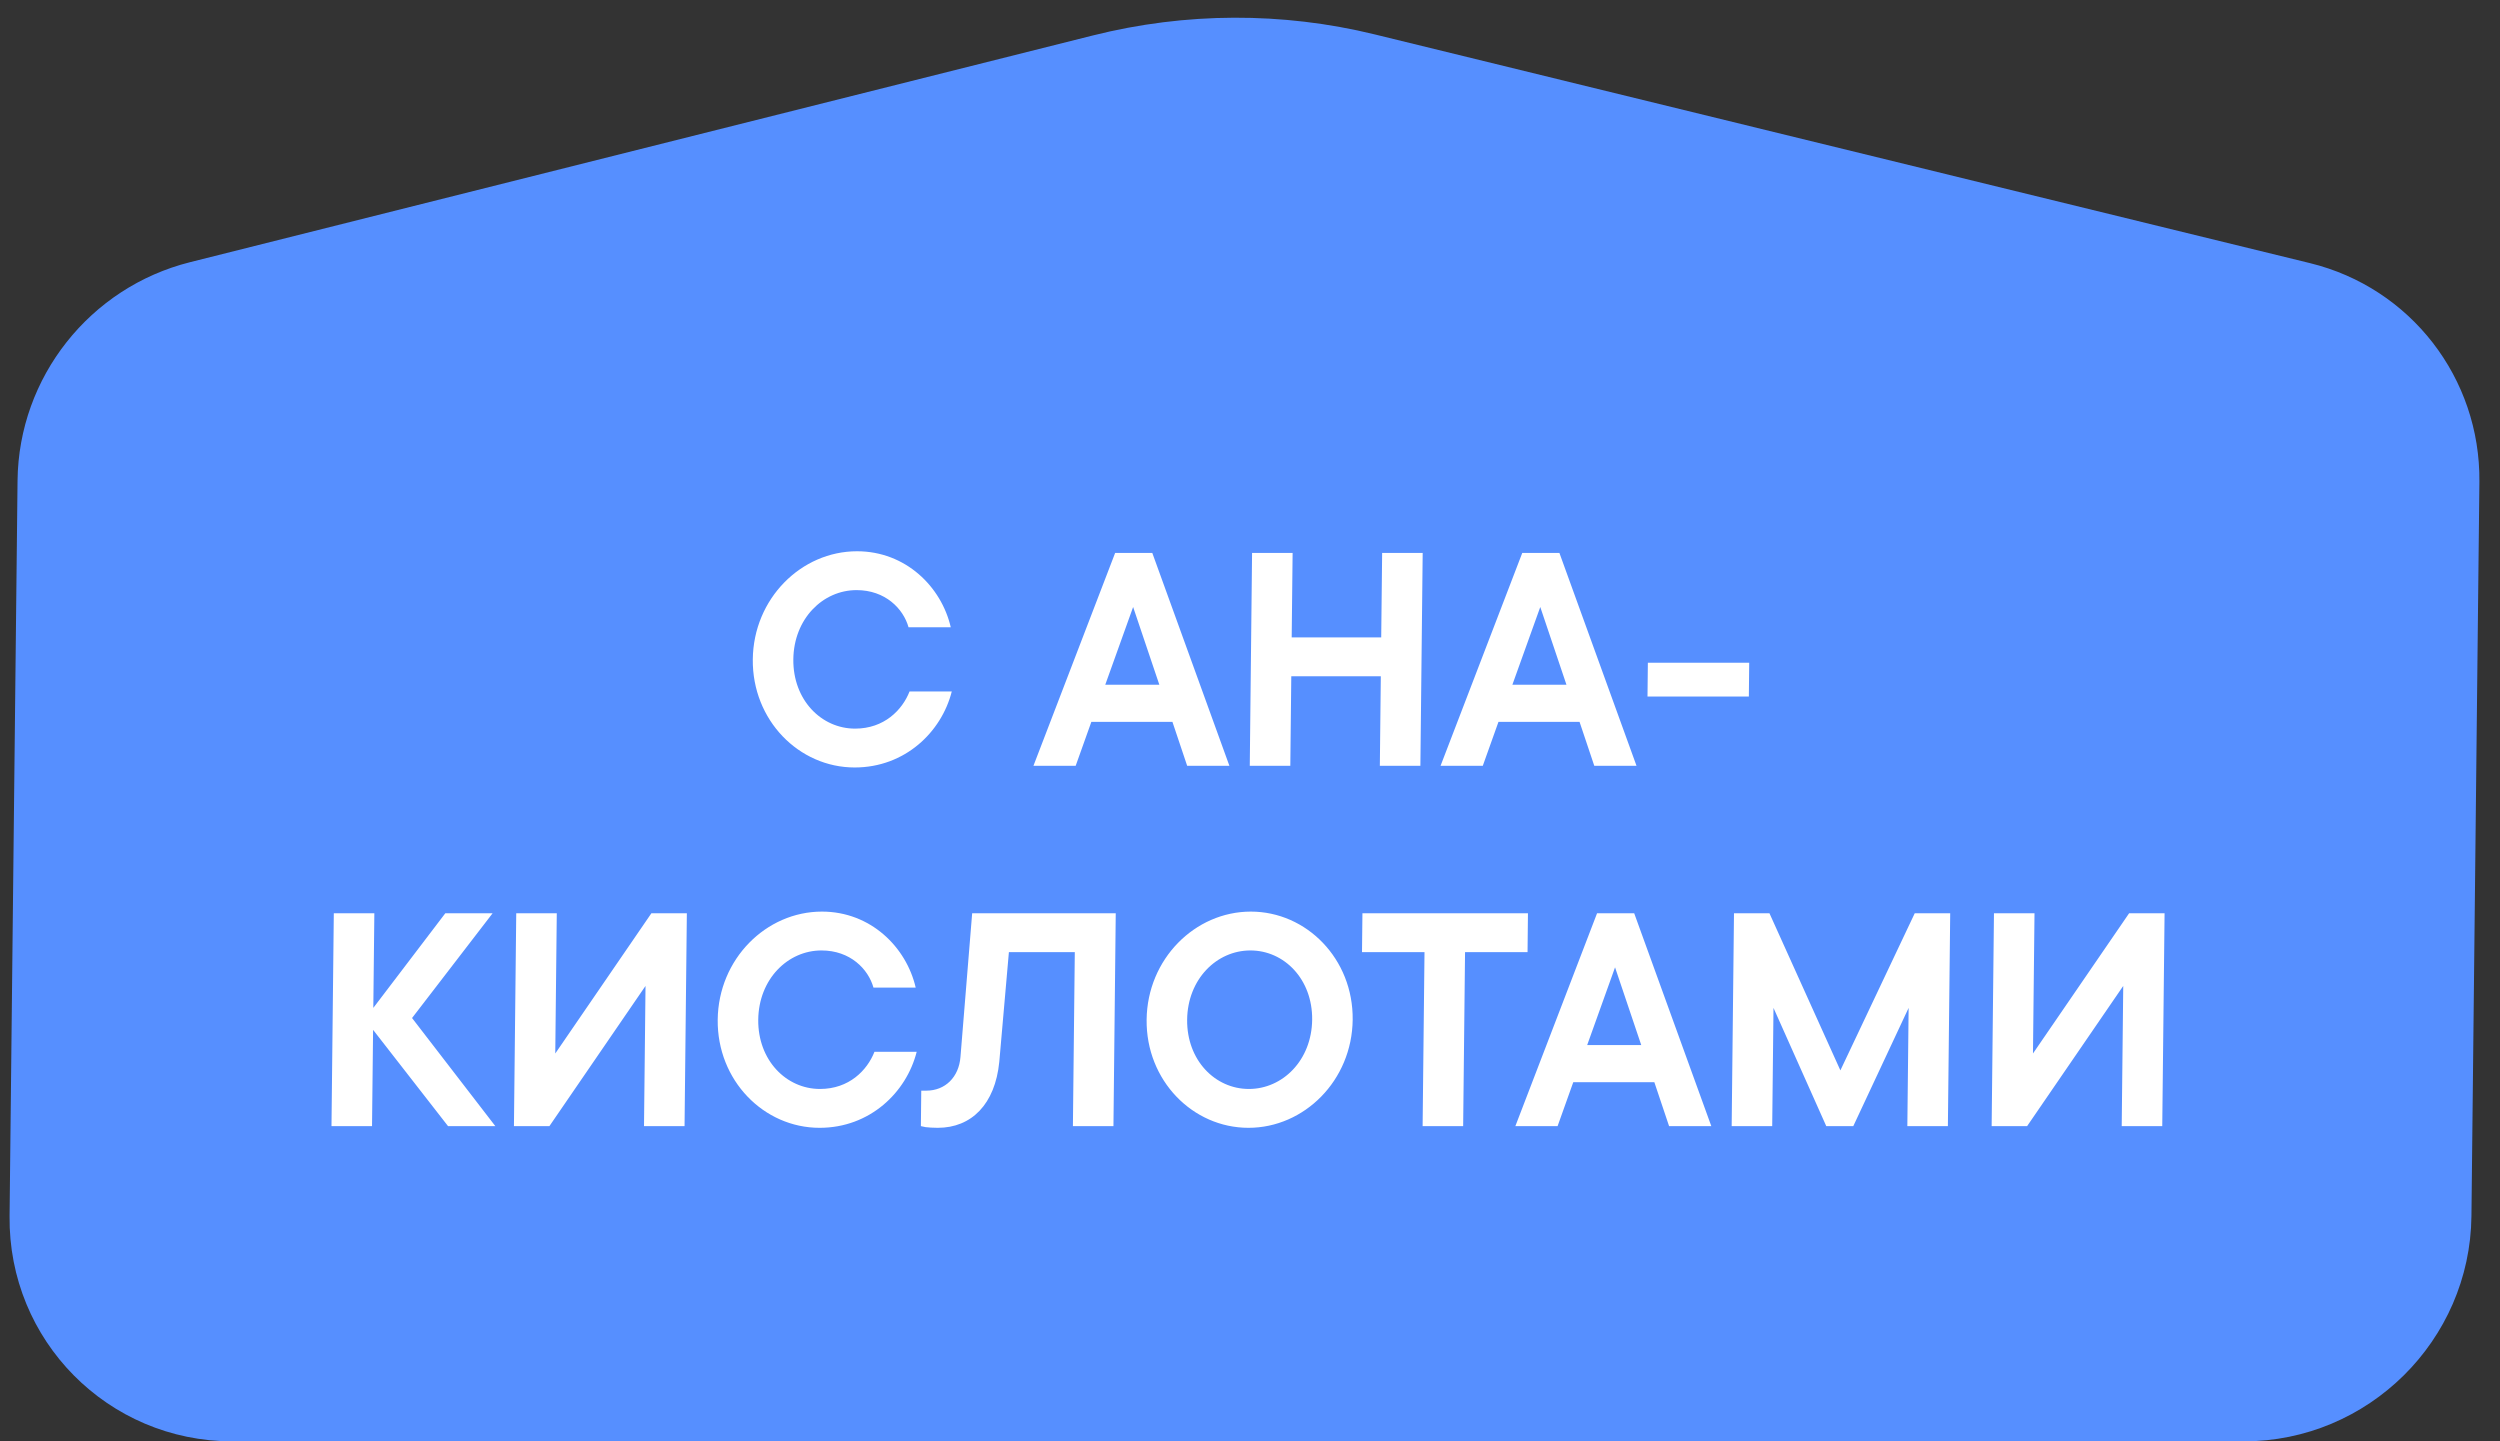 <?xml version="1.0" encoding="UTF-8"?> <svg xmlns="http://www.w3.org/2000/svg" width="111" height="64" viewBox="0 0 111 64" fill="none"><rect x="0" y="0" width="111" height="64" fill="#333333" stroke="none"/> <path d="M0.779 21.336C0.828 16.754 3.986 12.758 8.442 11.64L48.525 1.574C52.64 0.54 56.935 0.524 61.036 1.527L102.56 11.682C107.027 12.774 110.135 16.787 110.085 21.396L109.732 53.997C109.673 59.52 105.147 63.996 99.624 63.996H10.317C4.794 63.996 0.365 59.519 0.425 53.997L0.779 21.336Z" fill="#568FFF"></path> <path d="M40.384 30.701H42.259C41.804 32.501 40.182 34.076 37.947 34.076C35.472 34.076 33.395 31.976 33.424 29.276C33.453 26.576 35.576 24.476 38.051 24.476C40.211 24.476 41.799 26.051 42.214 27.851H40.339C40.108 27.026 39.307 26.201 38.032 26.201C36.532 26.201 35.243 27.476 35.224 29.276C35.205 31.076 36.466 32.351 37.966 32.351C39.256 32.351 40.06 31.526 40.384 30.701ZM45.885 34.001L49.512 24.551H51.162L54.585 34.001H52.71L52.056 32.051H48.456L47.76 34.001H45.885ZM49.074 30.401H51.474L50.311 26.951L49.074 30.401ZM55.49 34.001L55.592 24.551H57.392L57.351 28.301H61.326L61.367 24.551H63.167L63.065 34.001H61.265L61.308 30.026H57.333L57.29 34.001H55.49ZM63.961 34.001L67.588 24.551H69.238L72.661 34.001H70.786L70.132 32.051H66.532L65.836 34.001H63.961ZM67.15 30.401H69.55L68.388 26.951L67.15 30.401ZM73.149 30.926L73.165 29.426H77.665L77.649 30.926H73.149ZM14.718 50L14.821 40.55H16.621L16.575 44.75L19.771 40.55H21.871L18.295 45.2L21.993 50H19.893L16.565 45.725L16.518 50H14.718ZM22.819 50L22.921 40.55H24.721L24.654 46.775L28.921 40.55H30.496L30.394 50H28.594L28.661 43.775L24.394 50H22.819ZM38.826 46.7H40.701C40.247 48.5 38.625 50.075 36.39 50.075C33.915 50.075 31.837 47.975 31.866 45.275C31.896 42.575 34.019 40.475 36.493 40.475C38.654 40.475 40.241 42.05 40.657 43.85H38.782C38.551 43.025 37.75 42.2 36.475 42.2C34.975 42.2 33.686 43.475 33.666 45.275C33.647 47.075 34.908 48.35 36.408 48.35C37.698 48.35 38.502 47.525 38.826 46.7ZM40.887 50L40.904 48.425H41.129C41.969 48.425 42.575 47.825 42.645 46.925L43.164 40.55H49.539L49.437 50H47.637L47.721 42.275H44.795L44.368 47.15C44.182 49.025 43.136 50.075 41.636 50.075C41.411 50.075 41.231 50.06 41.096 50.045L40.887 50ZM55.518 42.2C54.018 42.2 52.729 43.475 52.709 45.275C52.69 47.075 53.951 48.35 55.451 48.35C56.951 48.35 58.24 47.075 58.26 45.275C58.279 43.475 57.018 42.2 55.518 42.2ZM55.536 40.475C58.011 40.475 60.089 42.575 60.059 45.275C60.03 47.975 57.907 50.075 55.432 50.075C52.958 50.075 50.88 47.975 50.91 45.275C50.939 42.575 53.062 40.475 55.536 40.475ZM63.164 50L63.248 42.275H60.473L60.492 40.55H67.841L67.823 42.275H65.048L64.964 50H63.164ZM67.282 50L70.909 40.55H72.559L75.982 50H74.107L73.453 48.05H69.853L69.157 50H67.282ZM70.471 46.4H72.871L71.708 42.95L70.471 46.4ZM76.886 50L76.989 40.55H78.564L81.713 47.525L85.014 40.55H86.589L86.486 50H84.686L84.743 44.75L82.286 50H81.086L78.743 44.75L78.686 50H76.886ZM88.429 50L88.532 40.55H90.332L90.264 46.775L94.532 40.55H96.107L96.004 50H94.204L94.272 43.775L90.004 50H88.429Z" fill="white"></path> </svg> 